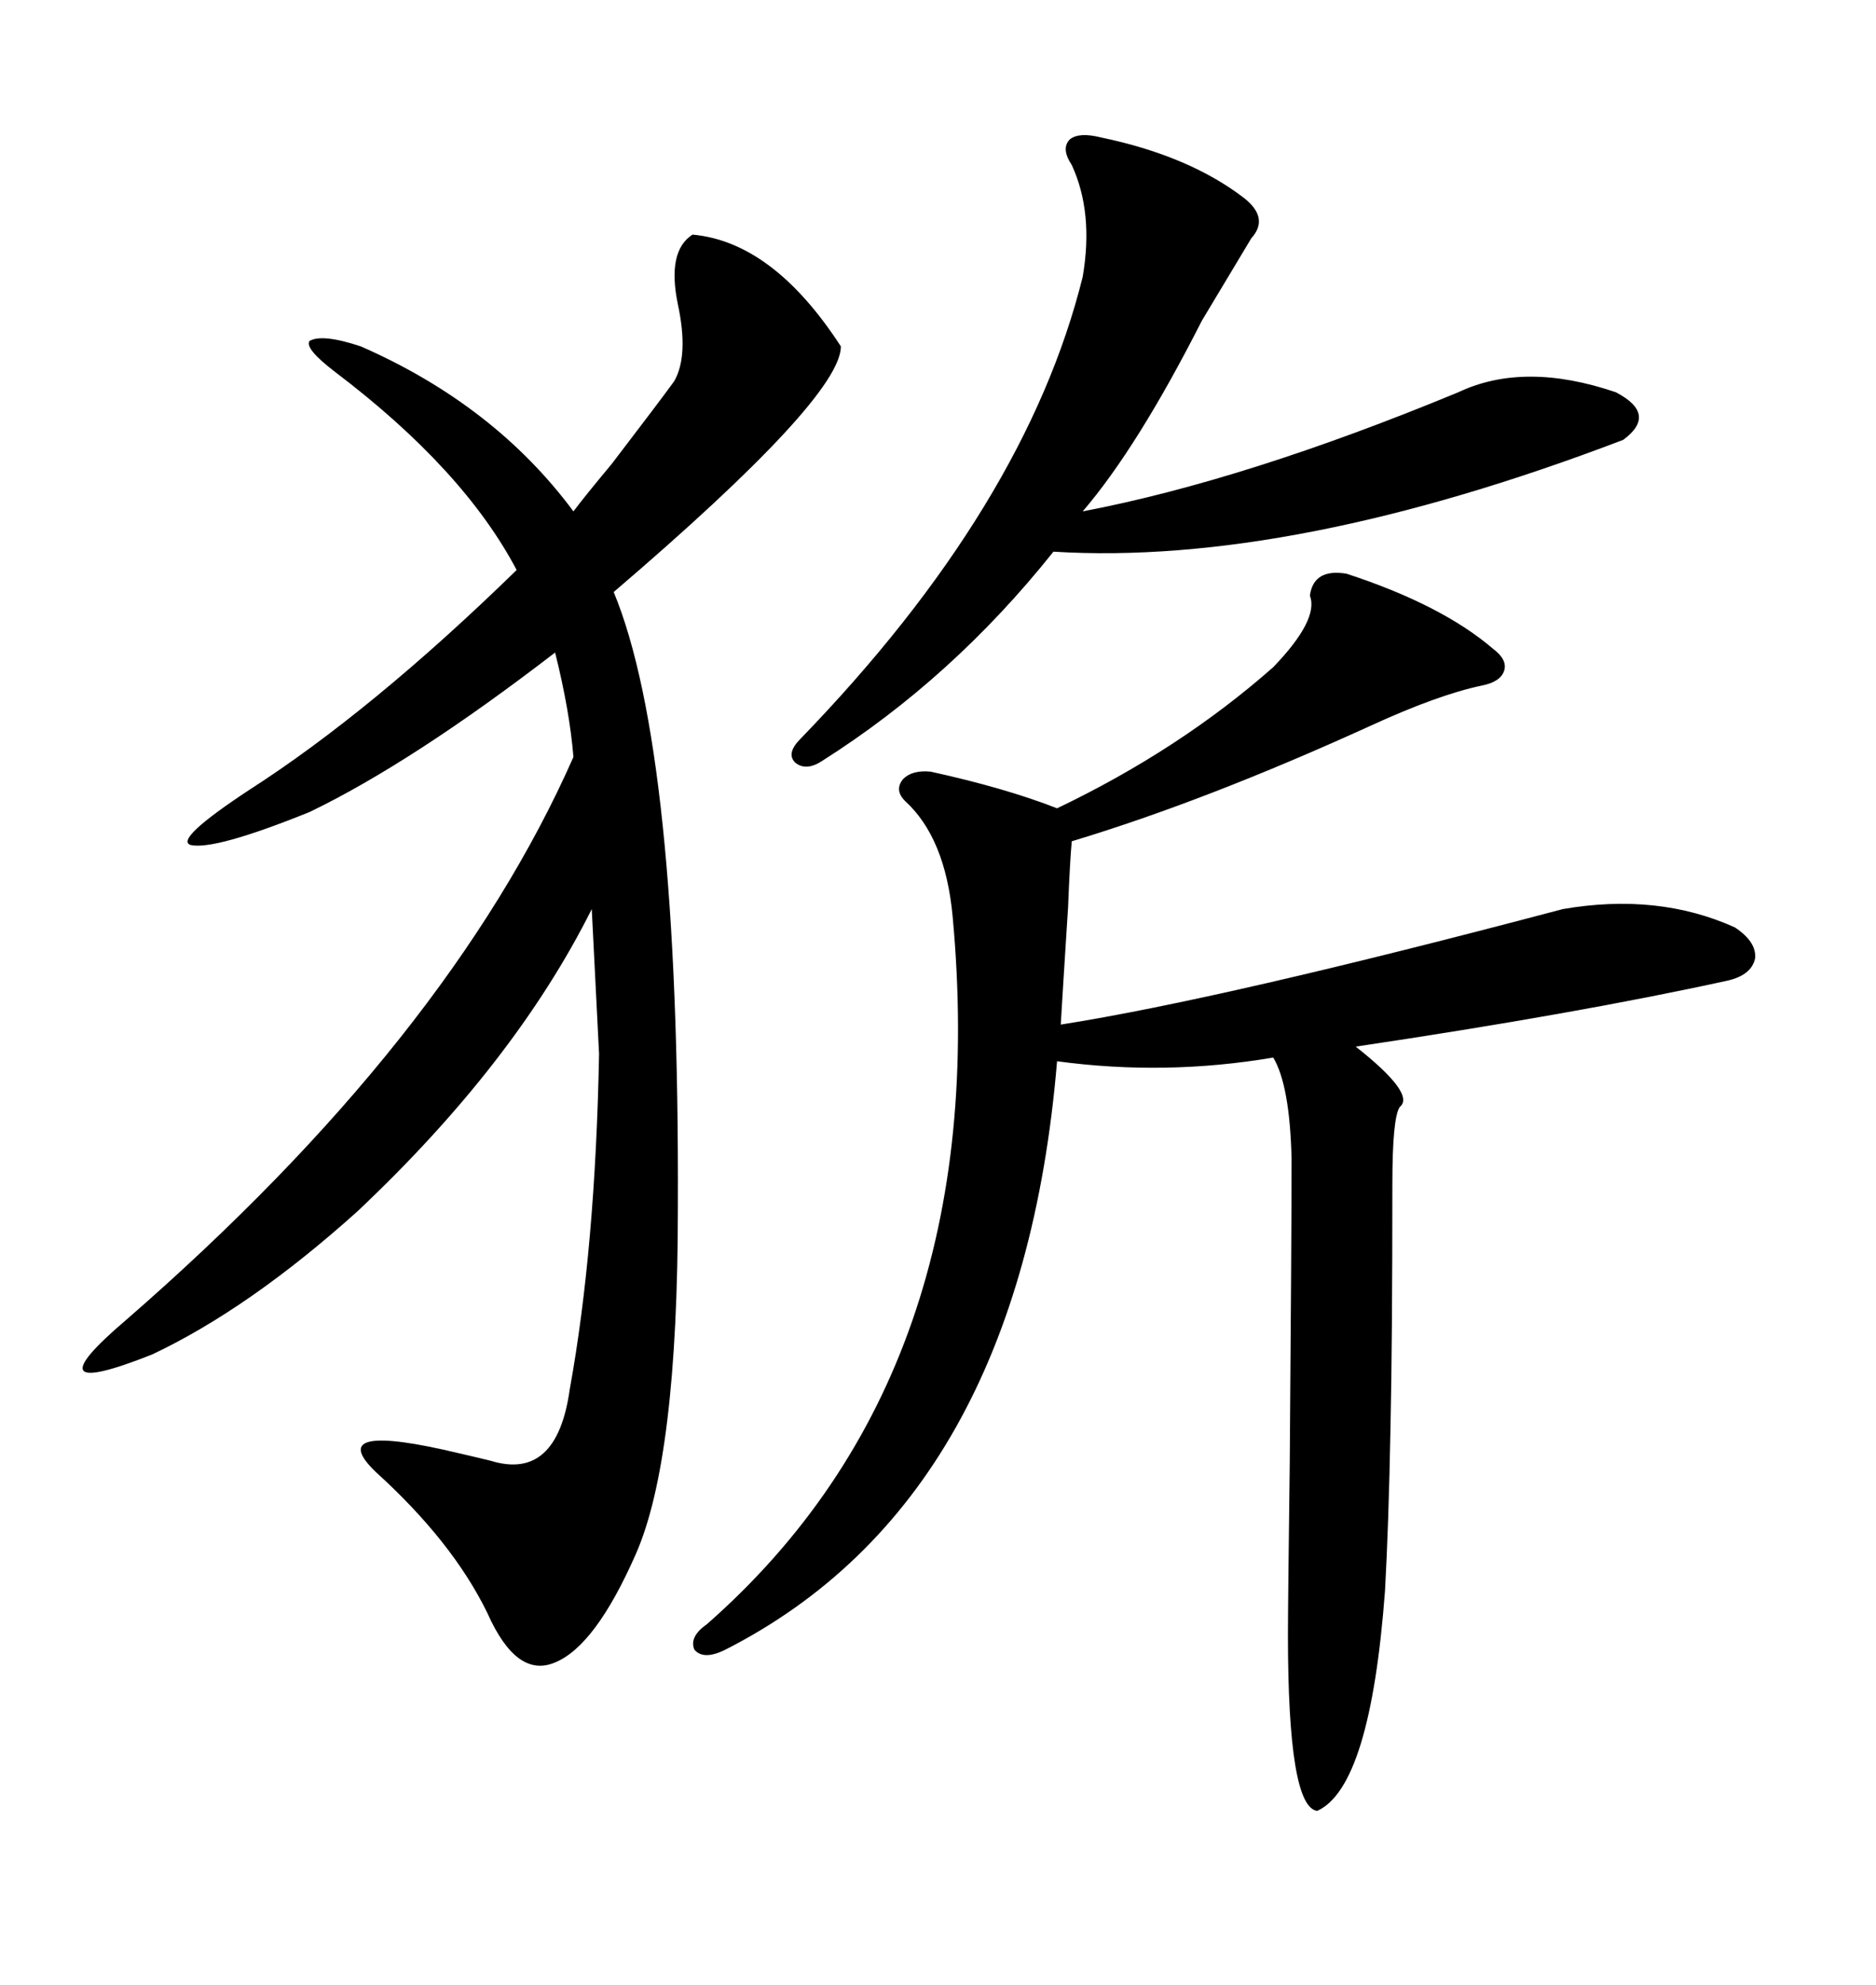 <svg xmlns="http://www.w3.org/2000/svg" xmlns:xlink="http://www.w3.org/1999/xlink" width="300" height="317.285"><path d="M110.74 37.50L110.74 37.50Q123.63 38.67 134.47 55.37L134.47 55.37Q134.47 63.57 98.14 94.63L98.14 94.63Q108.69 120.12 108.40 193.07L108.40 193.07Q108.40 233.20 101.66 248.44L101.66 248.44Q95.21 263.09 88.77 265.72L88.77 265.72Q82.62 268.36 77.93 257.81L77.93 257.81Q72.36 246.39 60.06 235.25L60.06 235.25Q51.56 227.05 73.54 232.32L73.54 232.32Q77.34 233.20 78.52 233.50L78.52 233.50Q89.06 236.72 91.11 222.07L91.11 222.07Q95.21 199.51 95.80 168.46L95.80 168.46L94.63 145.31Q82.32 169.92 57.13 193.65L57.13 193.65Q39.84 209.18 24.32 216.50L24.32 216.50Q4.39 224.41 20.21 210.94L20.21 210.94Q71.78 166.11 91.70 121.00L91.70 121.00Q91.11 113.67 88.77 104.30L88.77 104.30Q65.92 121.88 49.51 129.79L49.51 129.79Q34.28 135.94 30.47 135.06L30.47 135.06Q27.83 134.18 39.84 126.27L39.84 126.27Q59.47 113.67 82.62 91.11L82.62 91.11Q74.12 75 53.61 59.47L53.61 59.47Q48.63 55.66 49.51 54.49L49.51 54.49Q51.56 53.32 57.71 55.37L57.71 55.37Q79.10 64.75 91.70 81.74L91.70 81.74Q93.46 79.39 97.85 74.12L97.85 74.12Q105.47 64.16 107.81 60.94L107.81 60.94Q110.16 56.84 108.40 48.63L108.40 48.63Q106.64 40.14 110.74 37.50ZM215.33 91.70L215.33 91.70Q230.57 96.68 238.77 103.71L238.77 103.71Q241.11 105.47 240.53 107.23L240.53 107.23Q239.94 108.98 237.01 109.57L237.01 109.57Q229.98 111.04 219.14 116.02L219.14 116.02Q192.77 128.03 171.39 134.47L171.39 134.47Q171.09 137.70 170.80 145.02L170.80 145.02Q169.92 158.79 169.63 163.77L169.63 163.77Q195.70 159.67 249.90 145.31L249.90 145.31Q265.14 142.68 277.44 148.24L277.44 148.24Q280.96 150.59 280.66 153.22L280.66 153.22Q280.08 155.86 276.27 156.74L276.27 156.74Q252.25 162.01 216.80 167.29L216.80 167.29Q226.46 174.90 223.83 176.95L223.83 176.95Q222.66 178.71 222.66 189.26L222.66 189.26Q222.66 214.45 222.36 228.22L222.36 228.22Q222.07 243.75 221.48 254.30L221.48 254.30Q219.14 285.64 210.64 289.45L210.64 289.45Q205.96 288.87 205.96 261.33L205.96 261.33Q205.96 256.64 206.25 233.79L206.25 233.79Q206.54 197.75 206.54 185.16L206.54 185.16Q206.25 173.44 203.61 169.04L203.61 169.04Q186.33 171.97 169.04 169.63L169.04 169.63Q163.18 239.65 116.02 263.67L116.02 263.67Q112.50 265.43 111.04 263.67L111.04 263.67Q110.16 261.62 113.09 259.57L113.09 259.57Q159.08 219.14 152.34 146.48L152.34 146.48Q151.17 133.89 144.73 128.03L144.73 128.03Q142.97 126.27 144.43 124.51L144.43 124.51Q145.90 123.05 148.83 123.34L148.83 123.34Q160.84 125.98 169.04 129.20L169.04 129.20Q188.67 119.82 203.61 106.64L203.61 106.64Q210.94 99.02 209.47 95.21L209.47 95.21Q210.06 90.82 215.33 91.70ZM176.07 21.97L176.07 21.97Q190.14 24.90 198.93 31.64L198.93 31.64Q203.03 34.86 200.10 38.09L200.10 38.09Q197.46 42.48 192.19 51.27L192.19 51.27Q181.93 71.48 173.14 81.74L173.14 81.74Q199.22 76.76 233.20 62.70L233.20 62.70Q243.75 57.71 258.40 62.70L258.40 62.70Q265.14 66.21 259.57 70.31L259.57 70.31Q206.54 90.53 168.46 88.18L168.46 88.18Q152.34 108.40 131.54 121.58L131.54 121.58Q128.91 123.34 127.15 121.88L127.15 121.88Q125.68 120.41 128.03 118.07L128.03 118.07Q164.06 80.86 173.14 44.24L173.14 44.24Q174.90 33.98 171.39 26.37L171.39 26.37Q169.63 23.73 171.09 22.27L171.09 22.27Q172.56 21.09 176.07 21.97Z"/></svg>